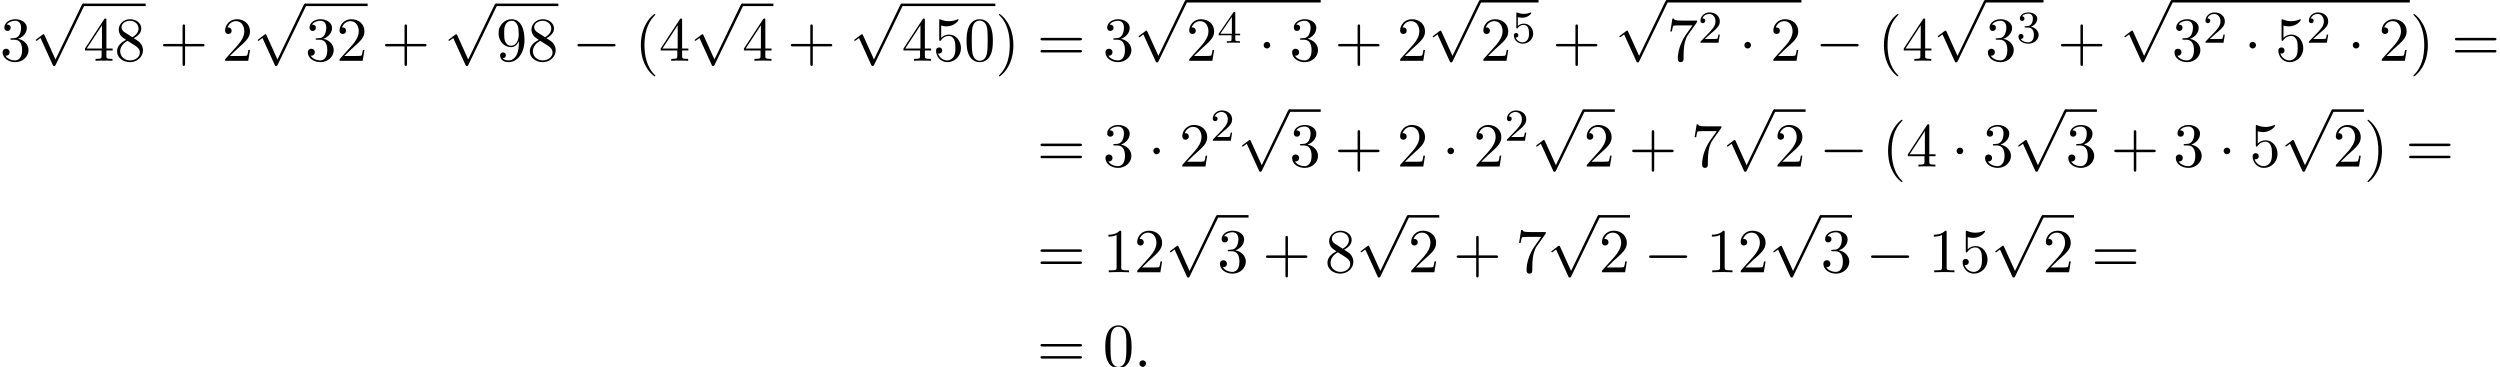 <?xml version='1.0' encoding='UTF-8'?>
<!-- This file was generated by dvisvgm 2.13.3 -->
<svg version='1.1' xmlns='http://www.w3.org/2000/svg' xmlns:xlink='http://www.w3.org/1999/xlink' width='436.878pt' height='64.119pt' viewBox='53.798 81.134 436.878 64.119'>
<defs>
<path id='g1-58' d='M2.095-.578C2.095-.895 1.833-1.156 1.516-1.156S.938-.895 .938-.578S1.2 0 1.516 0S2.095-.262 2.095-.578Z'/>
<path id='g2-50' d='M2.248-1.626C2.375-1.745 2.71-2.008 2.837-2.12C3.332-2.574 3.802-3.013 3.802-3.738C3.802-4.686 3.005-5.3 2.008-5.3C1.052-5.3 .422-4.575 .422-3.866C.422-3.475 .733-3.419 .845-3.419C1.012-3.419 1.259-3.539 1.259-3.842C1.259-4.256 .861-4.256 .765-4.256C.996-4.838 1.53-5.037 1.921-5.037C2.662-5.037 3.045-4.407 3.045-3.738C3.045-2.909 2.463-2.303 1.522-1.339L.518-.303C.422-.215 .422-.199 .422 0H3.571L3.802-1.427H3.555C3.531-1.267 3.467-.869 3.371-.717C3.324-.654 2.718-.654 2.59-.654H1.172L2.248-1.626Z'/>
<path id='g2-51' d='M2.016-2.662C2.646-2.662 3.045-2.2 3.045-1.363C3.045-.367 2.479-.072 2.056-.072C1.618-.072 1.02-.231 .741-.654C1.028-.654 1.227-.837 1.227-1.1C1.227-1.355 1.044-1.538 .789-1.538C.574-1.538 .351-1.403 .351-1.084C.351-.327 1.164 .167 2.072 .167C3.132 .167 3.873-.566 3.873-1.363C3.873-2.024 3.347-2.63 2.534-2.805C3.164-3.029 3.634-3.571 3.634-4.208S2.917-5.3 2.088-5.3C1.235-5.3 .59-4.838 .59-4.232C.59-3.937 .789-3.81 .996-3.81C1.243-3.81 1.403-3.985 1.403-4.216C1.403-4.511 1.148-4.623 .972-4.631C1.307-5.069 1.921-5.093 2.064-5.093C2.271-5.093 2.877-5.029 2.877-4.208C2.877-3.65 2.646-3.316 2.534-3.188C2.295-2.941 2.112-2.925 1.626-2.893C1.474-2.885 1.411-2.877 1.411-2.774C1.411-2.662 1.482-2.662 1.618-2.662H2.016Z'/>
<path id='g2-52' d='M3.14-5.157C3.14-5.316 3.14-5.38 2.973-5.38C2.869-5.38 2.861-5.372 2.782-5.26L.239-1.57V-1.307H2.487V-.646C2.487-.351 2.463-.263 1.849-.263H1.666V0C2.343-.024 2.359-.024 2.813-.024S3.284-.024 3.961 0V-.263H3.778C3.164-.263 3.14-.351 3.14-.646V-1.307H3.985V-1.57H3.14V-5.157ZM2.542-4.511V-1.57H.518L2.542-4.511Z'/>
<path id='g2-53' d='M1.116-4.479C1.219-4.447 1.538-4.368 1.873-4.368C2.869-4.368 3.475-5.069 3.475-5.189C3.475-5.276 3.419-5.3 3.379-5.3C3.363-5.3 3.347-5.3 3.276-5.26C2.965-5.141 2.598-5.045 2.168-5.045C1.698-5.045 1.307-5.165 1.06-5.26C.98-5.3 .964-5.3 .956-5.3C.853-5.3 .853-5.212 .853-5.069V-2.734C.853-2.59 .853-2.495 .98-2.495C1.044-2.495 1.068-2.527 1.108-2.59C1.203-2.71 1.506-3.116 2.184-3.116C2.63-3.116 2.845-2.75 2.917-2.598C3.053-2.311 3.068-1.945 3.068-1.634C3.068-1.339 3.061-.909 2.837-.558C2.686-.319 2.367-.072 1.945-.072C1.427-.072 .917-.399 .733-.917C.757-.909 .805-.909 .813-.909C1.036-.909 1.211-1.052 1.211-1.299C1.211-1.594 .98-1.698 .821-1.698C.677-1.698 .422-1.618 .422-1.275C.422-.558 1.044 .167 1.961 .167C2.957 .167 3.802-.606 3.802-1.594C3.802-2.519 3.132-3.339 2.192-3.339C1.793-3.339 1.419-3.212 1.116-2.941V-4.479Z'/>
<path id='g3-40' d='M3.611 2.618C3.611 2.585 3.611 2.564 3.425 2.378C2.062 1.004 1.713-1.058 1.713-2.727C1.713-4.625 2.127-6.524 3.469-7.887C3.611-8.018 3.611-8.04 3.611-8.073C3.611-8.149 3.567-8.182 3.502-8.182C3.393-8.182 2.411-7.44 1.767-6.055C1.211-4.855 1.08-3.644 1.08-2.727C1.08-1.876 1.2-.556 1.8 .676C2.455 2.018 3.393 2.727 3.502 2.727C3.567 2.727 3.611 2.695 3.611 2.618Z'/>
<path id='g3-41' d='M3.153-2.727C3.153-3.578 3.033-4.898 2.433-6.131C1.778-7.473 .84-8.182 .731-8.182C.665-8.182 .622-8.138 .622-8.073C.622-8.04 .622-8.018 .829-7.822C1.898-6.742 2.52-5.007 2.52-2.727C2.52-.862 2.116 1.058 .764 2.433C.622 2.564 .622 2.585 .622 2.618C.622 2.684 .665 2.727 .731 2.727C.84 2.727 1.822 1.985 2.465 .6C3.022-.6 3.153-1.811 3.153-2.727Z'/>
<path id='g3-43' d='M4.462-2.509H7.505C7.658-2.509 7.865-2.509 7.865-2.727S7.658-2.945 7.505-2.945H4.462V-6C4.462-6.153 4.462-6.36 4.244-6.36S4.025-6.153 4.025-6V-2.945H.971C.818-2.945 .611-2.945 .611-2.727S.818-2.509 .971-2.509H4.025V.545C4.025 .698 4.025 .905 4.244 .905S4.462 .698 4.462 .545V-2.509Z'/>
<path id='g3-48' d='M5.018-3.491C5.018-4.364 4.964-5.236 4.582-6.044C4.08-7.091 3.185-7.265 2.727-7.265C2.073-7.265 1.276-6.982 .829-5.967C.48-5.215 .425-4.364 .425-3.491C.425-2.673 .469-1.691 .916-.862C1.385 .022 2.182 .24 2.716 .24C3.305 .24 4.135 .011 4.615-1.025C4.964-1.778 5.018-2.629 5.018-3.491ZM2.716 0C2.291 0 1.647-.273 1.451-1.32C1.331-1.975 1.331-2.978 1.331-3.622C1.331-4.32 1.331-5.04 1.418-5.629C1.625-6.927 2.444-7.025 2.716-7.025C3.076-7.025 3.796-6.829 4.004-5.749C4.113-5.138 4.113-4.309 4.113-3.622C4.113-2.804 4.113-2.062 3.993-1.364C3.829-.327 3.207 0 2.716 0Z'/>
<path id='g3-49' d='M3.207-6.982C3.207-7.244 3.207-7.265 2.956-7.265C2.28-6.567 1.32-6.567 .971-6.567V-6.229C1.189-6.229 1.833-6.229 2.4-6.513V-.862C2.4-.469 2.367-.338 1.385-.338H1.036V0C1.418-.033 2.367-.033 2.804-.033S4.189-.033 4.571 0V-.338H4.222C3.24-.338 3.207-.458 3.207-.862V-6.982Z'/>
<path id='g3-50' d='M1.385-.84L2.542-1.964C4.244-3.469 4.898-4.058 4.898-5.149C4.898-6.393 3.916-7.265 2.585-7.265C1.353-7.265 .545-6.262 .545-5.291C.545-4.68 1.091-4.68 1.124-4.68C1.309-4.68 1.691-4.811 1.691-5.258C1.691-5.542 1.495-5.825 1.113-5.825C1.025-5.825 1.004-5.825 .971-5.815C1.222-6.524 1.811-6.927 2.444-6.927C3.436-6.927 3.905-6.044 3.905-5.149C3.905-4.276 3.36-3.415 2.76-2.738L.665-.404C.545-.284 .545-.262 .545 0H4.593L4.898-1.898H4.625C4.571-1.571 4.495-1.091 4.385-.927C4.309-.84 3.589-.84 3.349-.84H1.385Z'/>
<path id='g3-51' d='M3.164-3.84C4.058-4.135 4.691-4.898 4.691-5.76C4.691-6.655 3.731-7.265 2.684-7.265C1.582-7.265 .753-6.611 .753-5.782C.753-5.422 .993-5.215 1.309-5.215C1.647-5.215 1.865-5.455 1.865-5.771C1.865-6.316 1.353-6.316 1.189-6.316C1.527-6.851 2.247-6.993 2.64-6.993C3.087-6.993 3.687-6.753 3.687-5.771C3.687-5.64 3.665-5.007 3.382-4.527C3.055-4.004 2.684-3.971 2.411-3.96C2.324-3.949 2.062-3.927 1.985-3.927C1.898-3.916 1.822-3.905 1.822-3.796C1.822-3.676 1.898-3.676 2.084-3.676H2.564C3.458-3.676 3.862-2.935 3.862-1.865C3.862-.382 3.109-.065 2.629-.065C2.16-.065 1.342-.251 .96-.895C1.342-.84 1.68-1.08 1.68-1.495C1.68-1.887 1.385-2.105 1.069-2.105C.807-2.105 .458-1.953 .458-1.473C.458-.48 1.473 .24 2.662 .24C3.993 .24 4.985-.753 4.985-1.865C4.985-2.76 4.298-3.611 3.164-3.84Z'/>
<path id='g3-52' d='M3.207-1.8V-.851C3.207-.458 3.185-.338 2.378-.338H2.149V0C2.596-.033 3.164-.033 3.622-.033S4.658-.033 5.105 0V-.338H4.876C4.069-.338 4.047-.458 4.047-.851V-1.8H5.138V-2.138H4.047V-7.102C4.047-7.32 4.047-7.385 3.873-7.385C3.775-7.385 3.742-7.385 3.655-7.255L.305-2.138V-1.8H3.207ZM3.273-2.138H.611L3.273-6.207V-2.138Z'/>
<path id='g3-53' d='M4.898-2.193C4.898-3.491 4.004-4.582 2.825-4.582C2.302-4.582 1.833-4.407 1.44-4.025V-6.153C1.658-6.087 2.018-6.011 2.367-6.011C3.709-6.011 4.473-7.004 4.473-7.145C4.473-7.211 4.44-7.265 4.364-7.265C4.353-7.265 4.331-7.265 4.276-7.233C4.058-7.135 3.524-6.916 2.793-6.916C2.356-6.916 1.855-6.993 1.342-7.222C1.255-7.255 1.233-7.255 1.211-7.255C1.102-7.255 1.102-7.167 1.102-6.993V-3.764C1.102-3.567 1.102-3.48 1.255-3.48C1.331-3.48 1.353-3.513 1.396-3.578C1.516-3.753 1.92-4.342 2.804-4.342C3.371-4.342 3.644-3.84 3.731-3.644C3.905-3.24 3.927-2.815 3.927-2.269C3.927-1.887 3.927-1.233 3.665-.775C3.404-.349 3-.065 2.498-.065C1.702-.065 1.08-.644 .895-1.287C.927-1.276 .96-1.265 1.08-1.265C1.44-1.265 1.625-1.538 1.625-1.8S1.44-2.335 1.08-2.335C.927-2.335 .545-2.258 .545-1.756C.545-.818 1.298 .24 2.52 .24C3.785 .24 4.898-.807 4.898-2.193Z'/>
<path id='g3-55' d='M5.193-6.644C5.291-6.775 5.291-6.796 5.291-7.025H2.64C1.309-7.025 1.287-7.167 1.244-7.375H.971L.611-5.127H.884C.916-5.302 1.015-5.989 1.156-6.12C1.233-6.185 2.084-6.185 2.225-6.185H4.484C4.364-6.011 3.502-4.822 3.262-4.462C2.28-2.989 1.92-1.473 1.92-.36C1.92-.251 1.92 .24 2.422 .24S2.924-.251 2.924-.36V-.916C2.924-1.516 2.956-2.116 3.044-2.705C3.087-2.956 3.24-3.895 3.72-4.571L5.193-6.644Z'/>
<path id='g3-56' d='M1.778-4.985C1.276-5.313 1.233-5.684 1.233-5.869C1.233-6.535 1.942-6.993 2.716-6.993C3.513-6.993 4.211-6.425 4.211-5.64C4.211-5.018 3.785-4.495 3.131-4.113L1.778-4.985ZM3.371-3.949C4.156-4.353 4.691-4.92 4.691-5.64C4.691-6.644 3.72-7.265 2.727-7.265C1.636-7.265 .753-6.458 .753-5.444C.753-5.247 .775-4.756 1.233-4.244C1.353-4.113 1.756-3.84 2.029-3.655C1.396-3.338 .458-2.727 .458-1.647C.458-.491 1.571 .24 2.716 .24C3.949 .24 4.985-.665 4.985-1.833C4.985-2.225 4.865-2.716 4.451-3.175C4.244-3.404 4.069-3.513 3.371-3.949ZM2.28-3.491L3.622-2.64C3.927-2.433 4.44-2.105 4.44-1.44C4.44-.633 3.622-.065 2.727-.065C1.789-.065 1.004-.742 1.004-1.647C1.004-2.28 1.353-2.978 2.28-3.491Z'/>
<path id='g3-57' d='M4.004-3.469V-3.12C4.004-.567 2.869-.065 2.236-.065C2.051-.065 1.462-.087 1.167-.458C1.647-.458 1.735-.775 1.735-.96C1.735-1.298 1.473-1.462 1.233-1.462C1.058-1.462 .731-1.364 .731-.938C.731-.207 1.32 .24 2.247 .24C3.655 .24 4.985-1.244 4.985-3.589C4.985-6.524 3.731-7.265 2.76-7.265C2.16-7.265 1.625-7.069 1.156-6.578C.709-6.087 .458-5.629 .458-4.811C.458-3.447 1.418-2.378 2.64-2.378C3.305-2.378 3.753-2.836 4.004-3.469ZM2.651-2.629C2.476-2.629 1.975-2.629 1.636-3.316C1.44-3.72 1.44-4.265 1.44-4.8C1.44-5.389 1.44-5.902 1.669-6.305C1.964-6.851 2.378-6.993 2.76-6.993C3.262-6.993 3.622-6.622 3.807-6.131C3.938-5.782 3.982-5.095 3.982-4.593C3.982-3.687 3.611-2.629 2.651-2.629Z'/>
<path id='g3-61' d='M7.495-3.567C7.658-3.567 7.865-3.567 7.865-3.785S7.658-4.004 7.505-4.004H.971C.818-4.004 .611-4.004 .611-3.785S.818-3.567 .982-3.567H7.495ZM7.505-1.451C7.658-1.451 7.865-1.451 7.865-1.669S7.658-1.887 7.495-1.887H.982C.818-1.887 .611-1.887 .611-1.669S.818-1.451 .971-1.451H7.505Z'/>
<path id='g0-0' d='M7.189-2.509C7.375-2.509 7.571-2.509 7.571-2.727S7.375-2.945 7.189-2.945H1.287C1.102-2.945 .905-2.945 .905-2.727S1.102-2.509 1.287-2.509H7.189Z'/>
<path id='g0-1' d='M2.095-2.727C2.095-3.044 1.833-3.305 1.516-3.305S.938-3.044 .938-2.727S1.2-2.149 1.516-2.149S2.095-2.411 2.095-2.727Z'/>
<path id='g0-112' d='M4.244 9.327L2.324 5.084C2.247 4.909 2.193 4.909 2.16 4.909C2.149 4.909 2.095 4.909 1.975 4.996L.938 5.782C.796 5.891 .796 5.924 .796 5.956C.796 6.011 .829 6.076 .905 6.076C.971 6.076 1.156 5.924 1.276 5.836C1.342 5.782 1.505 5.662 1.625 5.575L3.775 10.298C3.851 10.473 3.905 10.473 4.004 10.473C4.167 10.473 4.2 10.407 4.276 10.255L9.229 0C9.305-.153 9.305-.196 9.305-.218C9.305-.327 9.218-.436 9.087-.436C9-.436 8.924-.382 8.836-.207L4.244 9.327Z'/>
</defs>
<g id='page1'>
<use x='53.798' y='91.756' xlink:href='#g3-51'/>
<use x='59.253' y='82.199' xlink:href='#g0-112'/>
<rect x='68.344' y='81.762' height='.436' width='10.909'/>
<use x='68.344' y='91.756' xlink:href='#g3-52'/>
<use x='73.798' y='91.756' xlink:href='#g3-56'/>
<use x='81.677' y='91.756' xlink:href='#g3-43'/>
<use x='92.586' y='91.756' xlink:href='#g3-50'/>
<use x='98.041' y='82.199' xlink:href='#g0-112'/>
<rect x='107.132' y='81.762' height='.436' width='10.909'/>
<use x='107.132' y='91.756' xlink:href='#g3-51'/>
<use x='112.586' y='91.756' xlink:href='#g3-50'/>
<use x='120.465' y='91.756' xlink:href='#g3-43'/>
<use x='131.374' y='82.199' xlink:href='#g0-112'/>
<rect x='140.465' y='81.762' height='.436' width='10.909'/>
<use x='140.465' y='91.756' xlink:href='#g3-57'/>
<use x='145.919' y='91.756' xlink:href='#g3-56'/>
<use x='153.798' y='91.756' xlink:href='#g0-0'/>
<use x='164.707' y='91.756' xlink:href='#g3-40'/>
<use x='168.95' y='91.756' xlink:href='#g3-52'/>
<use x='174.404' y='82.199' xlink:href='#g0-112'/>
<rect x='183.495' y='81.762' height='.436' width='5.455'/>
<use x='183.495' y='91.756' xlink:href='#g3-52'/>
<use x='191.374' y='91.756' xlink:href='#g3-43'/>
<use x='202.283' y='82.199' xlink:href='#g0-112'/>
<rect x='211.374' y='81.762' height='.436' width='16.364'/>
<use x='211.374' y='91.756' xlink:href='#g3-52'/>
<use x='216.829' y='91.756' xlink:href='#g3-53'/>
<use x='222.283' y='91.756' xlink:href='#g3-48'/>
<use x='227.738' y='91.756' xlink:href='#g3-41'/>
<use x='235.01' y='91.756' xlink:href='#g3-61'/>
<use x='246.525' y='91.756' xlink:href='#g3-51'/>
<use x='251.98' y='81.57' xlink:href='#g0-112'/>
<rect x='261.071' y='81.134' height='.436' width='23.52'/>
<use x='261.071' y='91.756' xlink:href='#g3-50'/>
<use x='266.525' y='88.604' xlink:href='#g2-52'/>
<use x='273.682' y='91.756' xlink:href='#g0-1'/>
<use x='279.136' y='91.756' xlink:href='#g3-51'/>
<use x='287.015' y='91.756' xlink:href='#g3-43'/>
<use x='297.924' y='91.756' xlink:href='#g3-50'/>
<use x='303.379' y='81.57' xlink:href='#g0-112'/>
<rect x='312.47' y='81.134' height='.436' width='10.187'/>
<use x='312.47' y='91.756' xlink:href='#g3-50'/>
<use x='317.924' y='88.604' xlink:href='#g2-53'/>
<use x='325.081' y='91.756' xlink:href='#g3-43'/>
<use x='335.99' y='81.57' xlink:href='#g0-112'/>
<rect x='345.081' y='81.134' height='.436' width='23.52'/>
<use x='345.081' y='91.756' xlink:href='#g3-55'/>
<use x='350.535' y='88.604' xlink:href='#g2-50'/>
<use x='357.692' y='91.756' xlink:href='#g0-1'/>
<use x='363.146' y='91.756' xlink:href='#g3-50'/>
<use x='371.025' y='91.756' xlink:href='#g0-0'/>
<use x='381.934' y='91.756' xlink:href='#g3-40'/>
<use x='386.177' y='91.756' xlink:href='#g3-52'/>
<use x='391.631' y='81.57' xlink:href='#g0-112'/>
<rect x='400.722' y='81.134' height='.436' width='10.187'/>
<use x='400.722' y='91.756' xlink:href='#g3-51'/>
<use x='406.177' y='88.604' xlink:href='#g2-51'/>
<use x='413.333' y='91.756' xlink:href='#g3-43'/>
<use x='424.242' y='81.57' xlink:href='#g0-112'/>
<rect x='433.333' y='81.134' height='.436' width='41.586'/>
<use x='433.333' y='91.756' xlink:href='#g3-51'/>
<use x='438.788' y='88.604' xlink:href='#g2-50'/>
<use x='445.944' y='91.756' xlink:href='#g0-1'/>
<use x='451.399' y='91.756' xlink:href='#g3-53'/>
<use x='456.853' y='88.604' xlink:href='#g2-50'/>
<use x='464.01' y='91.756' xlink:href='#g0-1'/>
<use x='469.464' y='91.756' xlink:href='#g3-50'/>
<use x='474.919' y='91.756' xlink:href='#g3-41'/>
<use x='482.192' y='91.756' xlink:href='#g3-61'/>
<use x='235.01' y='110.235' xlink:href='#g3-61'/>
<use x='246.525' y='110.235' xlink:href='#g3-51'/>
<use x='254.404' y='110.235' xlink:href='#g0-1'/>
<use x='259.859' y='110.235' xlink:href='#g3-50'/>
<use x='265.313' y='105.731' xlink:href='#g2-50'/>
<use x='270.046' y='100.678' xlink:href='#g0-112'/>
<rect x='279.136' y='100.242' height='.436' width='5.455'/>
<use x='279.136' y='110.235' xlink:href='#g3-51'/>
<use x='287.015' y='110.235' xlink:href='#g3-43'/>
<use x='297.924' y='110.235' xlink:href='#g3-50'/>
<use x='305.803' y='110.235' xlink:href='#g0-1'/>
<use x='311.258' y='110.235' xlink:href='#g3-50'/>
<use x='316.712' y='105.731' xlink:href='#g2-50'/>
<use x='321.444' y='100.678' xlink:href='#g0-112'/>
<rect x='330.535' y='100.242' height='.436' width='5.455'/>
<use x='330.535' y='110.235' xlink:href='#g3-50'/>
<use x='338.414' y='110.235' xlink:href='#g3-43'/>
<use x='349.323' y='110.235' xlink:href='#g3-55'/>
<use x='354.778' y='100.678' xlink:href='#g0-112'/>
<rect x='363.869' y='100.242' height='.436' width='5.455'/>
<use x='363.869' y='110.235' xlink:href='#g3-50'/>
<use x='371.747' y='110.235' xlink:href='#g0-0'/>
<use x='382.656' y='110.235' xlink:href='#g3-40'/>
<use x='386.899' y='110.235' xlink:href='#g3-52'/>
<use x='394.778' y='110.235' xlink:href='#g0-1'/>
<use x='400.232' y='110.235' xlink:href='#g3-51'/>
<use x='405.687' y='100.678' xlink:href='#g0-112'/>
<rect x='414.778' y='100.242' height='.436' width='5.455'/>
<use x='414.778' y='110.235' xlink:href='#g3-51'/>
<use x='422.656' y='110.235' xlink:href='#g3-43'/>
<use x='433.566' y='110.235' xlink:href='#g3-51'/>
<use x='441.444' y='110.235' xlink:href='#g0-1'/>
<use x='446.899' y='110.235' xlink:href='#g3-53'/>
<use x='452.353' y='100.678' xlink:href='#g0-112'/>
<rect x='461.444' y='100.242' height='.436' width='5.455'/>
<use x='461.444' y='110.235' xlink:href='#g3-50'/>
<use x='466.899' y='110.235' xlink:href='#g3-41'/>
<use x='474.172' y='110.235' xlink:href='#g3-61'/>
<use x='235.01' y='128.714' xlink:href='#g3-61'/>
<use x='246.525' y='128.714' xlink:href='#g3-49'/>
<use x='251.98' y='128.714' xlink:href='#g3-50'/>
<use x='257.435' y='119.158' xlink:href='#g0-112'/>
<rect x='266.525' y='118.721' height='.436' width='5.455'/>
<use x='266.525' y='128.714' xlink:href='#g3-51'/>
<use x='274.404' y='128.714' xlink:href='#g3-43'/>
<use x='285.313' y='128.714' xlink:href='#g3-56'/>
<use x='290.768' y='119.158' xlink:href='#g0-112'/>
<rect x='299.859' y='118.721' height='.436' width='5.455'/>
<use x='299.859' y='128.714' xlink:href='#g3-50'/>
<use x='307.737' y='128.714' xlink:href='#g3-43'/>
<use x='318.647' y='128.714' xlink:href='#g3-55'/>
<use x='324.101' y='119.158' xlink:href='#g0-112'/>
<rect x='333.192' y='118.721' height='.436' width='5.455'/>
<use x='333.192' y='128.714' xlink:href='#g3-50'/>
<use x='341.071' y='128.714' xlink:href='#g0-0'/>
<use x='351.98' y='128.714' xlink:href='#g3-49'/>
<use x='357.434' y='128.714' xlink:href='#g3-50'/>
<use x='362.889' y='119.158' xlink:href='#g0-112'/>
<rect x='371.98' y='118.721' height='.436' width='5.455'/>
<use x='371.98' y='128.714' xlink:href='#g3-51'/>
<use x='379.859' y='128.714' xlink:href='#g0-0'/>
<use x='390.768' y='128.714' xlink:href='#g3-49'/>
<use x='396.222' y='128.714' xlink:href='#g3-53'/>
<use x='401.677' y='119.158' xlink:href='#g0-112'/>
<rect x='410.768' y='118.721' height='.436' width='5.455'/>
<use x='410.768' y='128.714' xlink:href='#g3-50'/>
<use x='419.253' y='128.714' xlink:href='#g3-61'/>
<use x='235.01' y='145.252' xlink:href='#g3-61'/>
<use x='246.525' y='145.252' xlink:href='#g3-48'/>
<use x='251.98' y='145.252' xlink:href='#g1-58'/>
</g>
</svg><!--Rendered by QuickLaTeX.com-->
